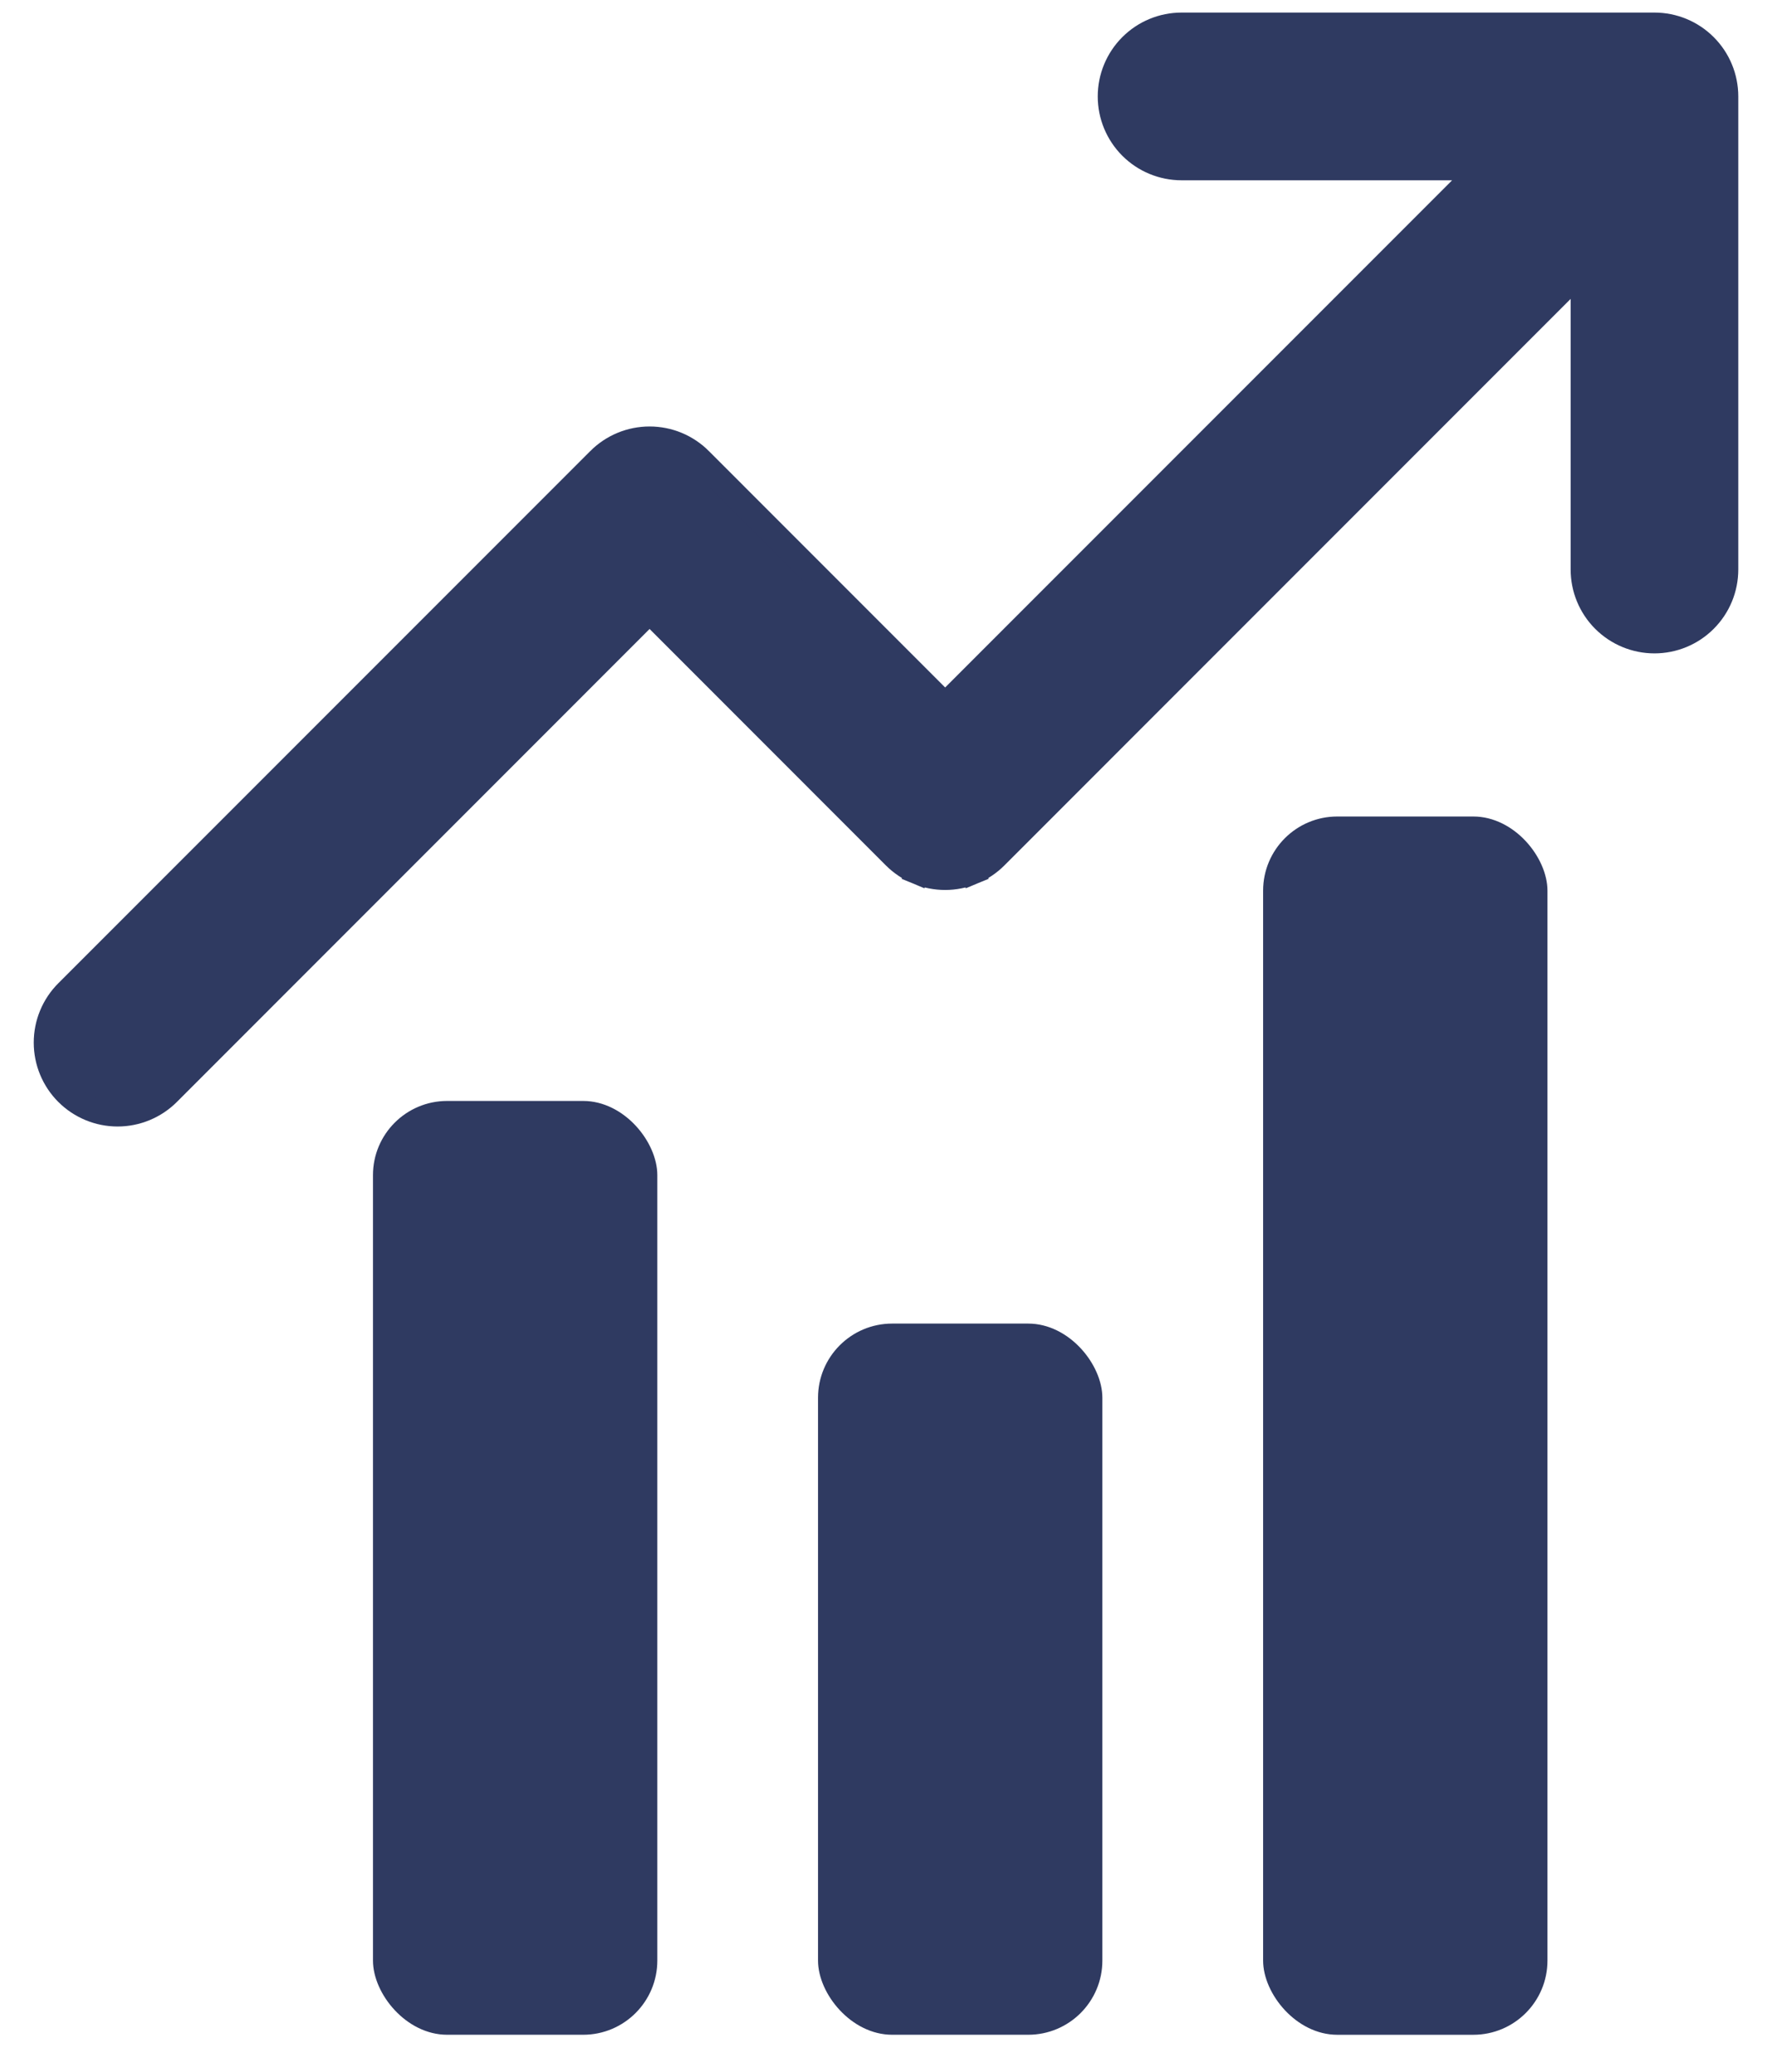 <svg width="77" height="90" viewBox="0 0 77 90" fill="none" xmlns="http://www.w3.org/2000/svg">
<path d="M39.88 37.882L40.086 37.386L39.88 37.882C40.258 38.039 40.662 38.119 41.07 38.119C41.478 38.119 41.882 38.039 42.259 37.882L42.053 37.386L42.259 37.882C42.636 37.726 42.979 37.497 43.267 37.208L68.787 11.686V24.737C68.787 25.561 69.114 26.351 69.696 26.933C70.279 27.516 71.069 27.843 71.892 27.843C72.716 27.843 73.506 27.516 74.088 26.933C74.671 26.351 74.998 25.561 74.998 24.737V4.189C74.998 3.365 74.671 2.575 74.088 1.993C73.506 1.41 72.716 1.083 71.892 1.083H51.344C50.52 1.083 49.73 1.41 49.148 1.993C48.565 2.575 48.238 3.365 48.238 4.189C48.238 5.012 48.565 5.802 49.148 6.385C49.73 6.967 50.52 7.294 51.344 7.294H64.396L41.07 30.62L30.424 19.972C30.424 19.972 30.424 19.971 30.424 19.971C30.136 19.683 29.793 19.454 29.416 19.297C29.039 19.141 28.635 19.061 28.227 19.061C27.819 19.061 27.415 19.141 27.038 19.297C26.661 19.454 26.318 19.683 26.03 19.971C26.03 19.971 26.03 19.972 26.03 19.972L2.913 43.088C2.33 43.671 2.003 44.461 2.003 45.285C2.003 46.11 2.33 46.9 2.913 47.483C3.496 48.065 4.286 48.393 5.11 48.393C5.934 48.393 6.724 48.065 7.307 47.483L7.307 47.483L28.227 26.56L38.872 37.208C39.161 37.497 39.503 37.726 39.88 37.882Z" fill="#2F3A61" stroke="#2F3A61" stroke-width="1.074"/>
<rect x="16.207" y="47.82" width="12.356" height="40.56" rx="3.223" fill="#2F3A61"/>
<rect x="54.887" y="35.465" width="12.356" height="52.916" rx="3.223" fill="#2F3A61"/>
<rect x="35.546" y="57.49" width="12.356" height="30.89" rx="3.223" fill="#2F3A61"/>
</svg>
